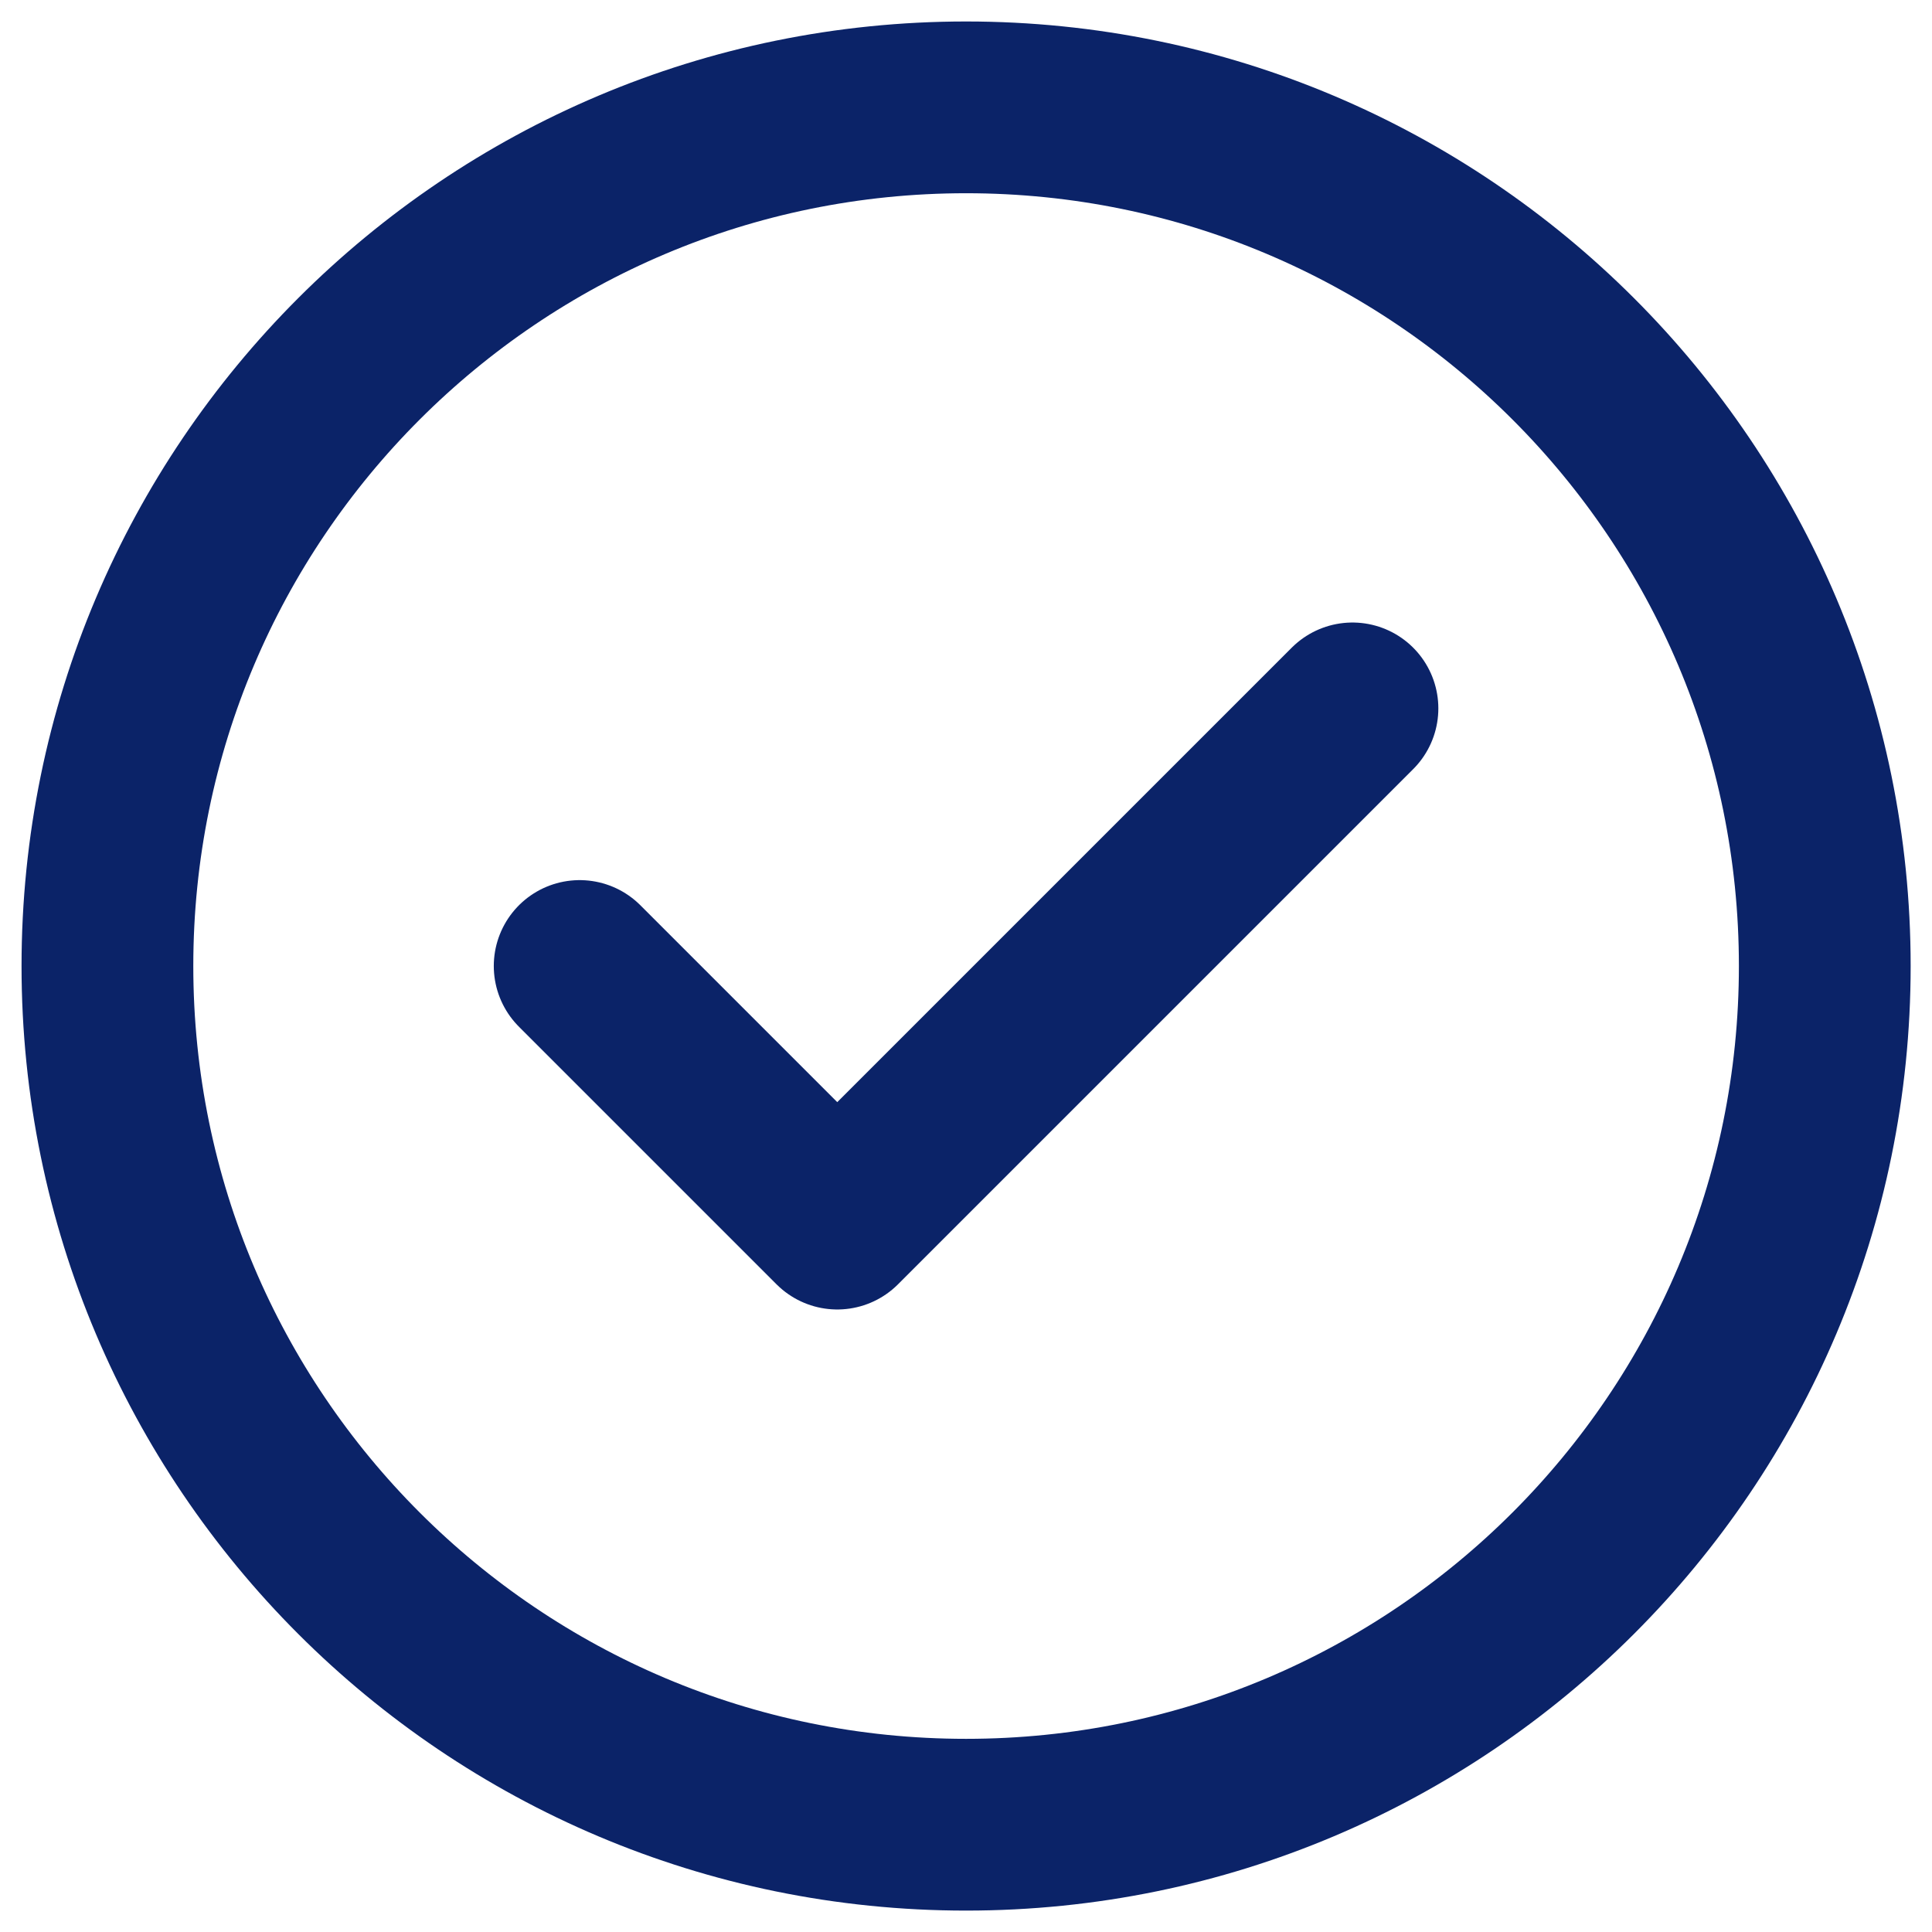 <svg xmlns="http://www.w3.org/2000/svg" width="30" height="30" viewBox="0 0 30 30" fill="none">
<path d="M9.001 15L13.001 19L21.001 11M28.335 15C28.335 22.364 22.365 28.334 15.001 28.334C7.638 28.334 1.668 22.364 1.668 15C1.668 7.637 7.638 1.667 15.001 1.667C22.365 1.667 28.335 7.637 28.335 15Z" stroke="#0B2368" stroke-width="2.667" stroke-linecap="round" stroke-linejoin="round"/>
<script xmlns=""/><script xmlns=""/><link xmlns=""/></svg>